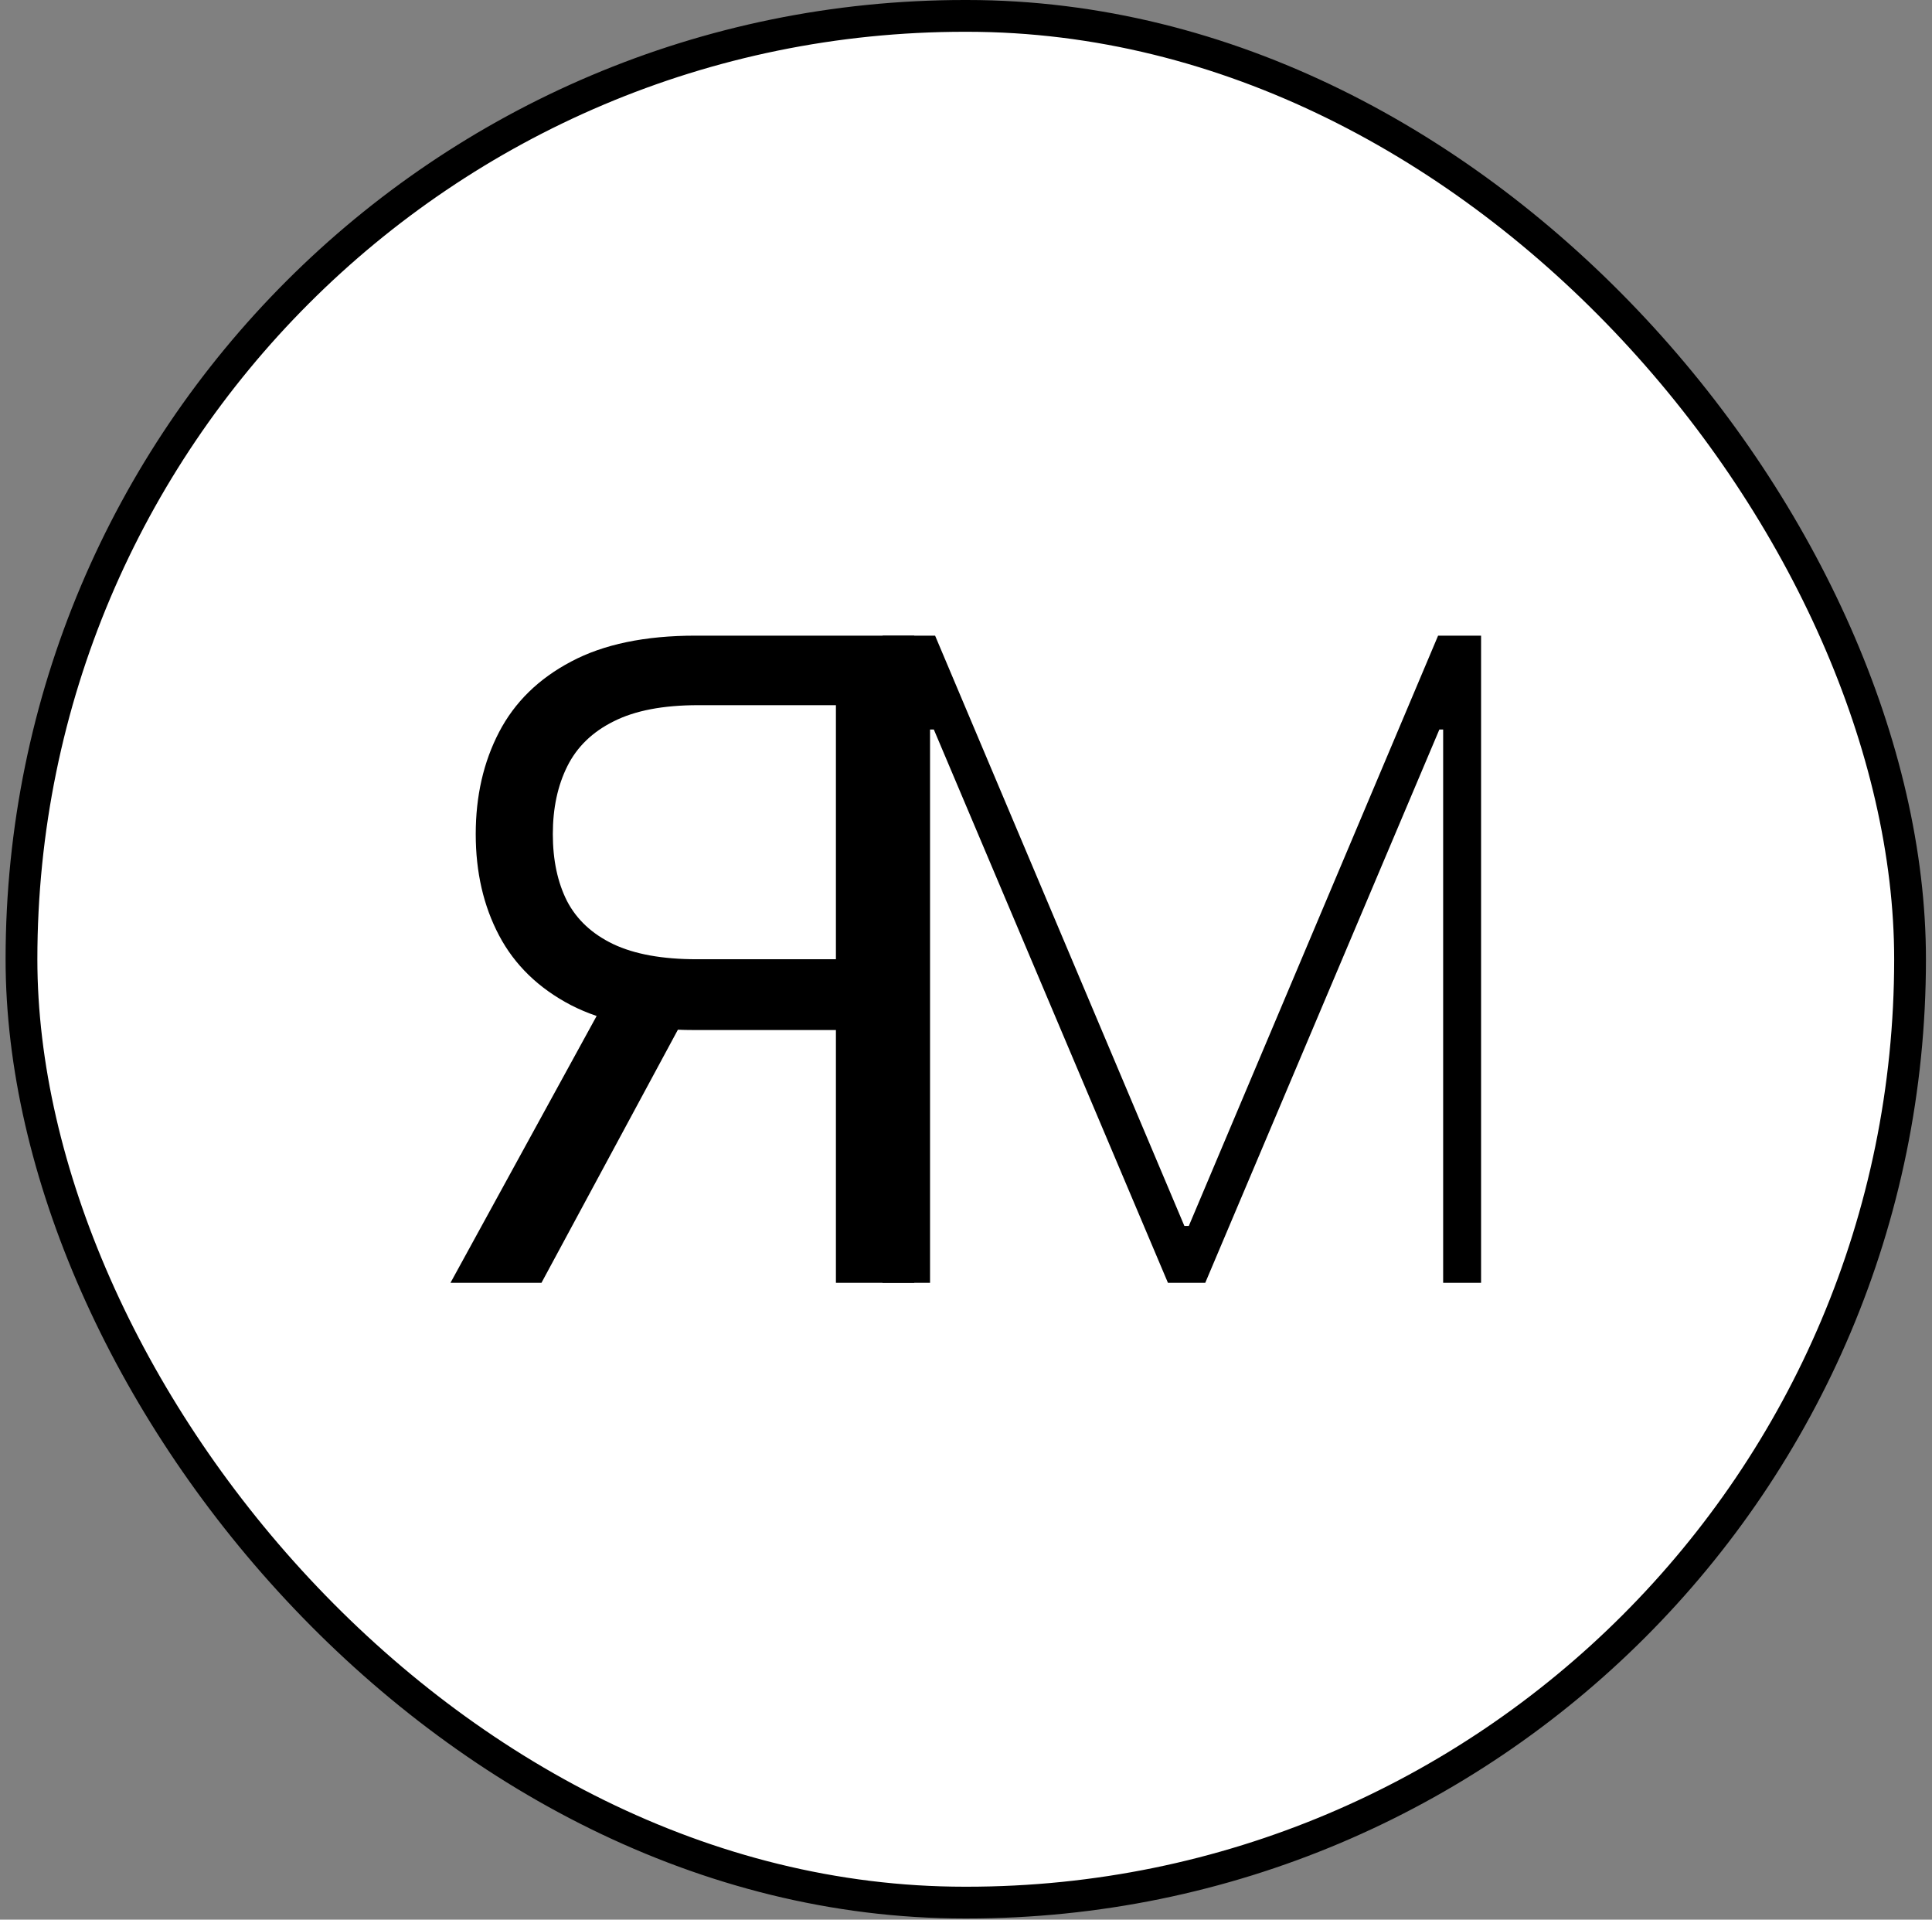 <?xml version="1.0" encoding="UTF-8"?> <svg xmlns="http://www.w3.org/2000/svg" width="304" height="302" viewBox="0 0 304 302" fill="none"><rect x="0" y="0" width="304" height="302" fill="#808080" stroke="none"/> <rect x="3.379" y="2.5" width="297.168" height="296.818" rx="148.409" fill="white"></rect> <rect x="3.379" y="2.5" width="297.168" height="296.818" rx="148.409" stroke="black" stroke-width="5"></rect> <path d="M143.862 201.818H131.532V110.938H109.856C104.354 110.938 99.93 111.783 96.582 113.473C93.234 115.13 90.798 117.483 89.274 120.533C87.749 123.582 86.987 127.145 86.987 131.222C86.987 135.298 87.733 138.812 89.224 141.761C90.749 144.678 93.168 146.932 96.483 148.523C99.83 150.114 104.222 150.909 109.657 150.909H137.101V162.045H109.26C101.371 162.045 94.892 160.736 89.821 158.118C84.75 155.466 80.988 151.821 78.535 147.18C76.082 142.54 74.856 137.221 74.856 131.222C74.856 125.223 76.082 119.87 78.535 115.163C80.988 110.457 84.766 106.761 89.87 104.077C94.975 101.359 101.504 100 109.458 100H143.862V201.818ZM95.936 156.08H109.856L85.197 201.818H70.879L95.936 156.08Z" fill="black"></path> <path d="M138.881 100H147.137L186.363 192.869H187.059L226.285 100H233.046V201.818H227.08V114.766H226.484L189.644 201.818H183.778L146.938 114.766H146.342V201.818H138.861L138.881 100Z" fill="black"></path> </svg> 